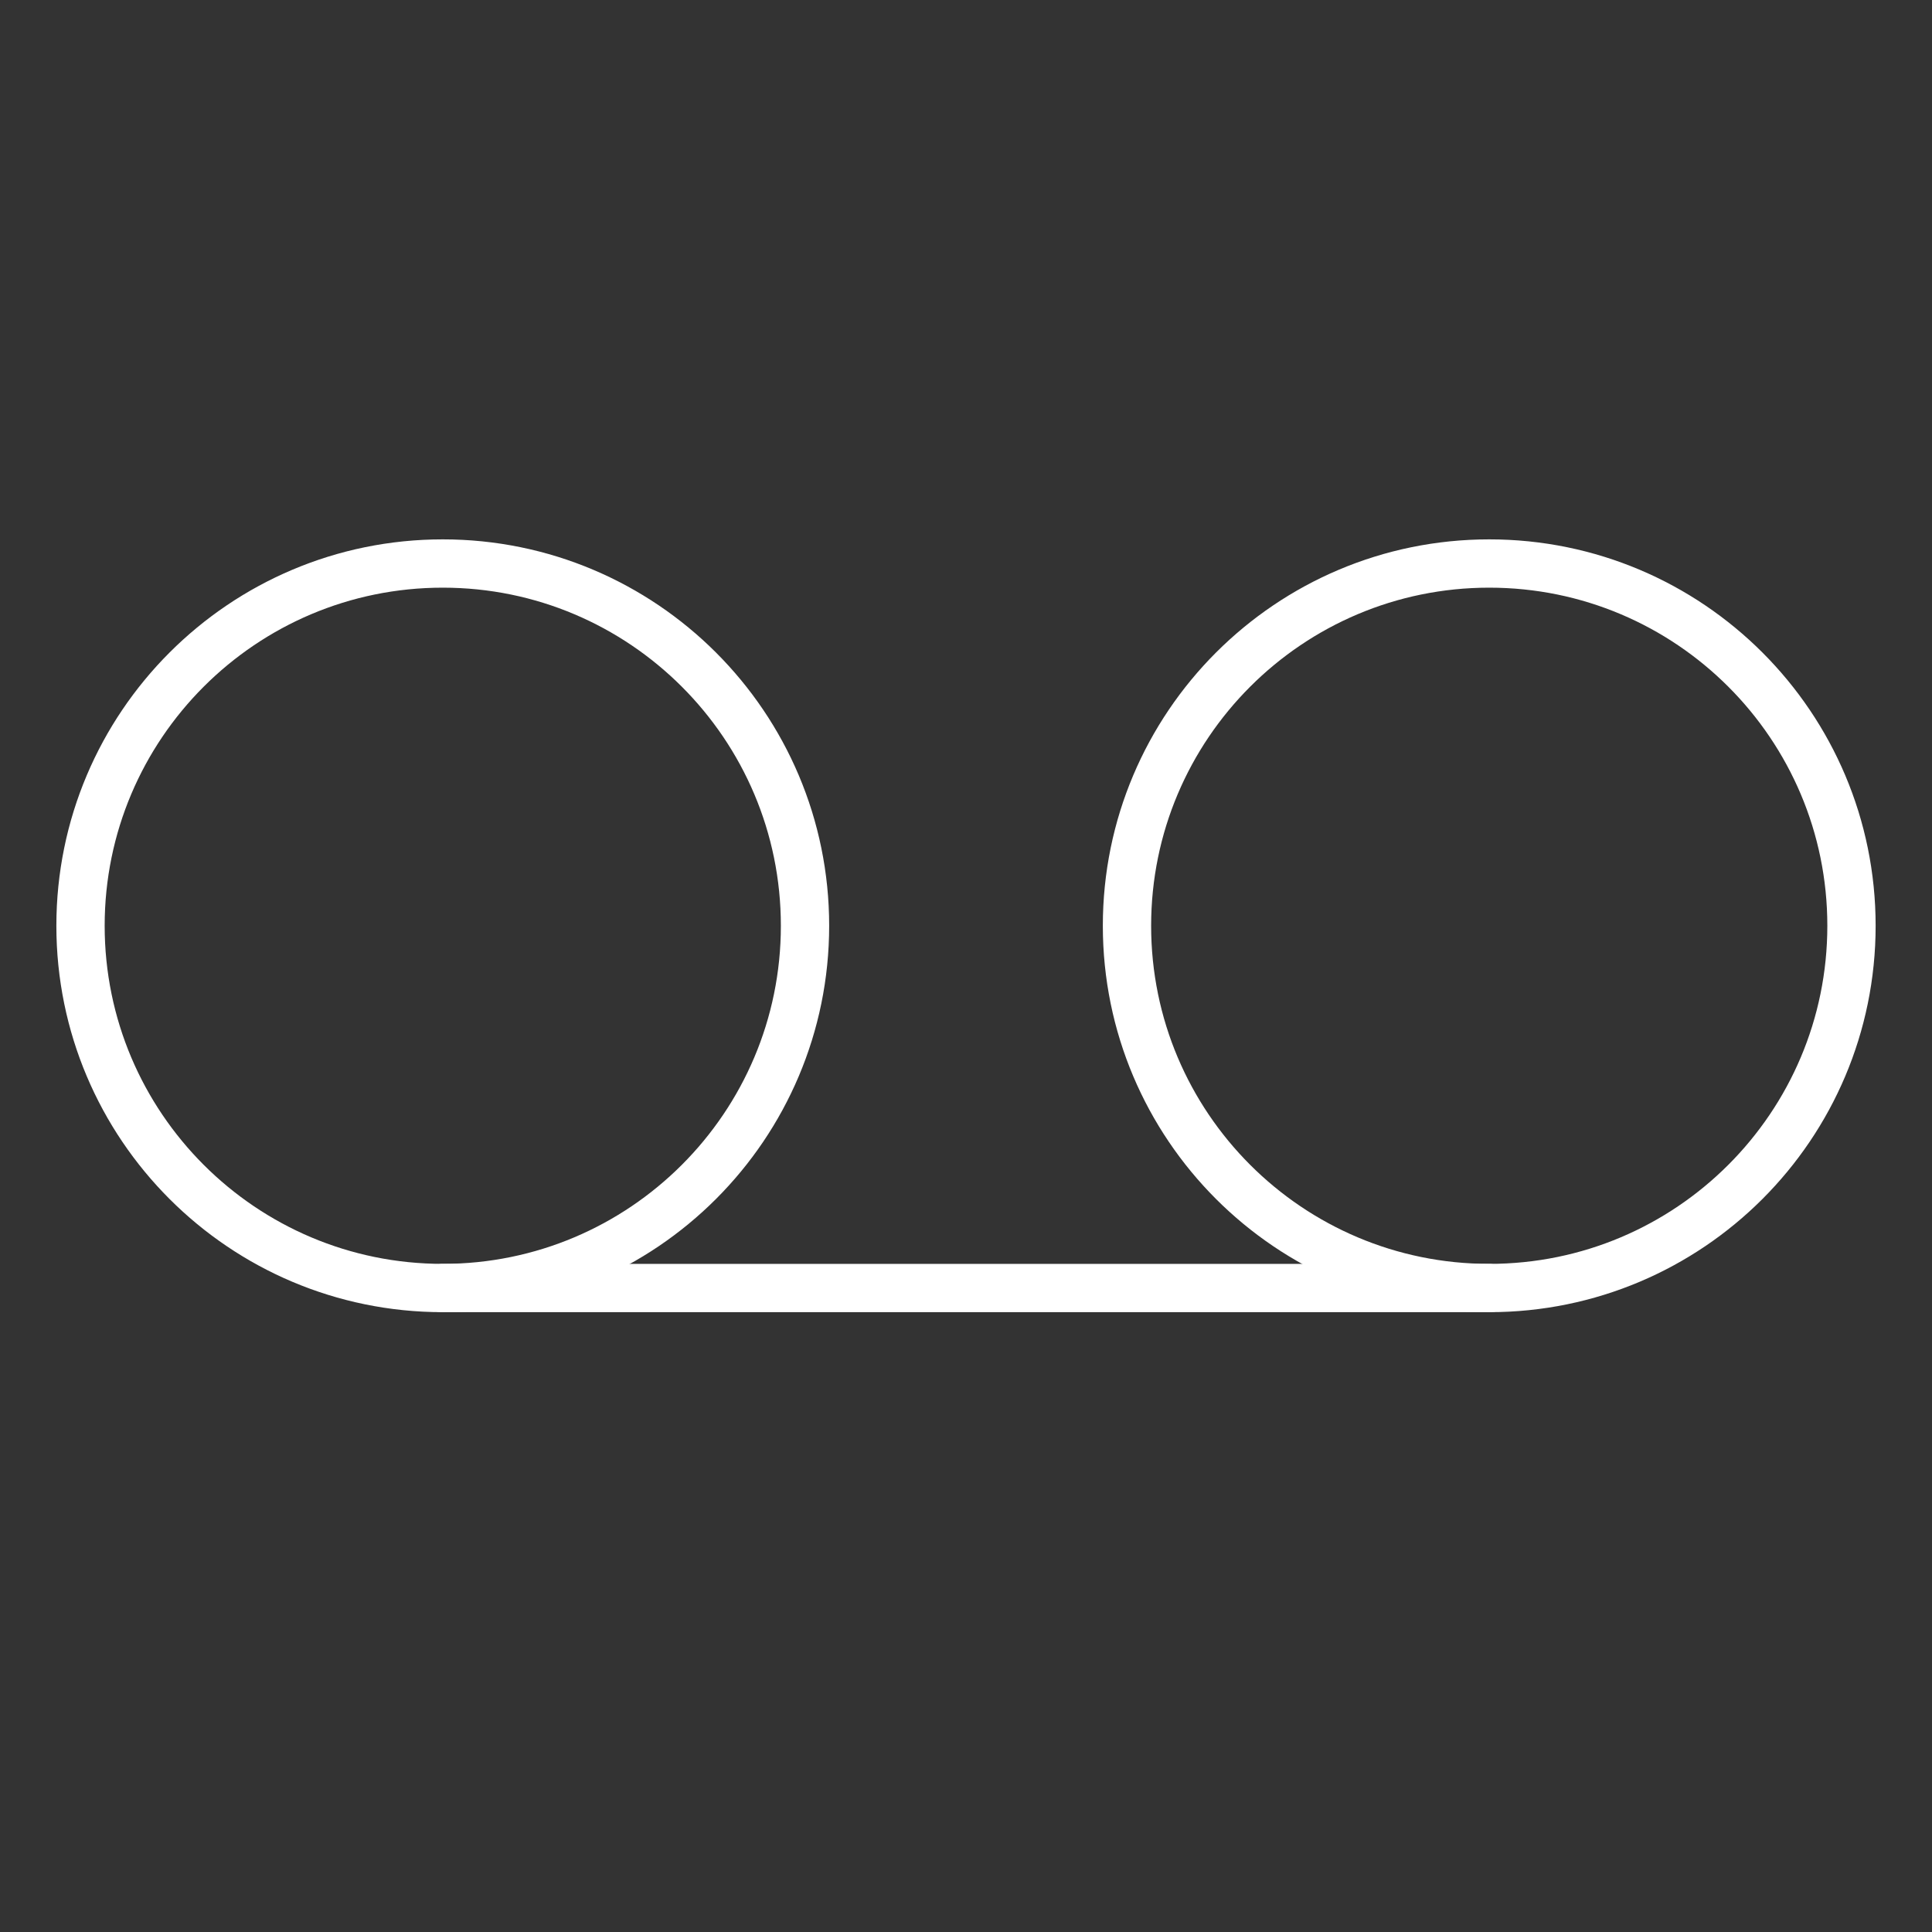 <?xml version="1.0" encoding="UTF-8"?> <svg xmlns="http://www.w3.org/2000/svg" width="40" height="40" viewBox="0 0 40 40" fill="none"><rect x="0" y="0" width="40" height="40" fill="#333333" stroke="none"/><path d="M9.167 26.667C13.309 26.667 16.667 23.309 16.667 19.167C16.667 15.025 13.309 11.667 9.167 11.667C5.025 11.667 1.667 15.025 1.667 19.167C1.667 23.309 5.025 26.667 9.167 26.667Z" stroke="white" stroke-linecap="round" stroke-linejoin="round"></path><path d="M30.833 26.667C34.975 26.667 38.333 23.309 38.333 19.167C38.333 15.025 34.975 11.667 30.833 11.667C26.691 11.667 23.333 15.025 23.333 19.167C23.333 23.309 26.691 26.667 30.833 26.667Z" stroke="white" stroke-linecap="round" stroke-linejoin="round"></path><path d="M9.167 26.667H30.834" stroke="white" stroke-linecap="round" stroke-linejoin="round"></path></svg> 